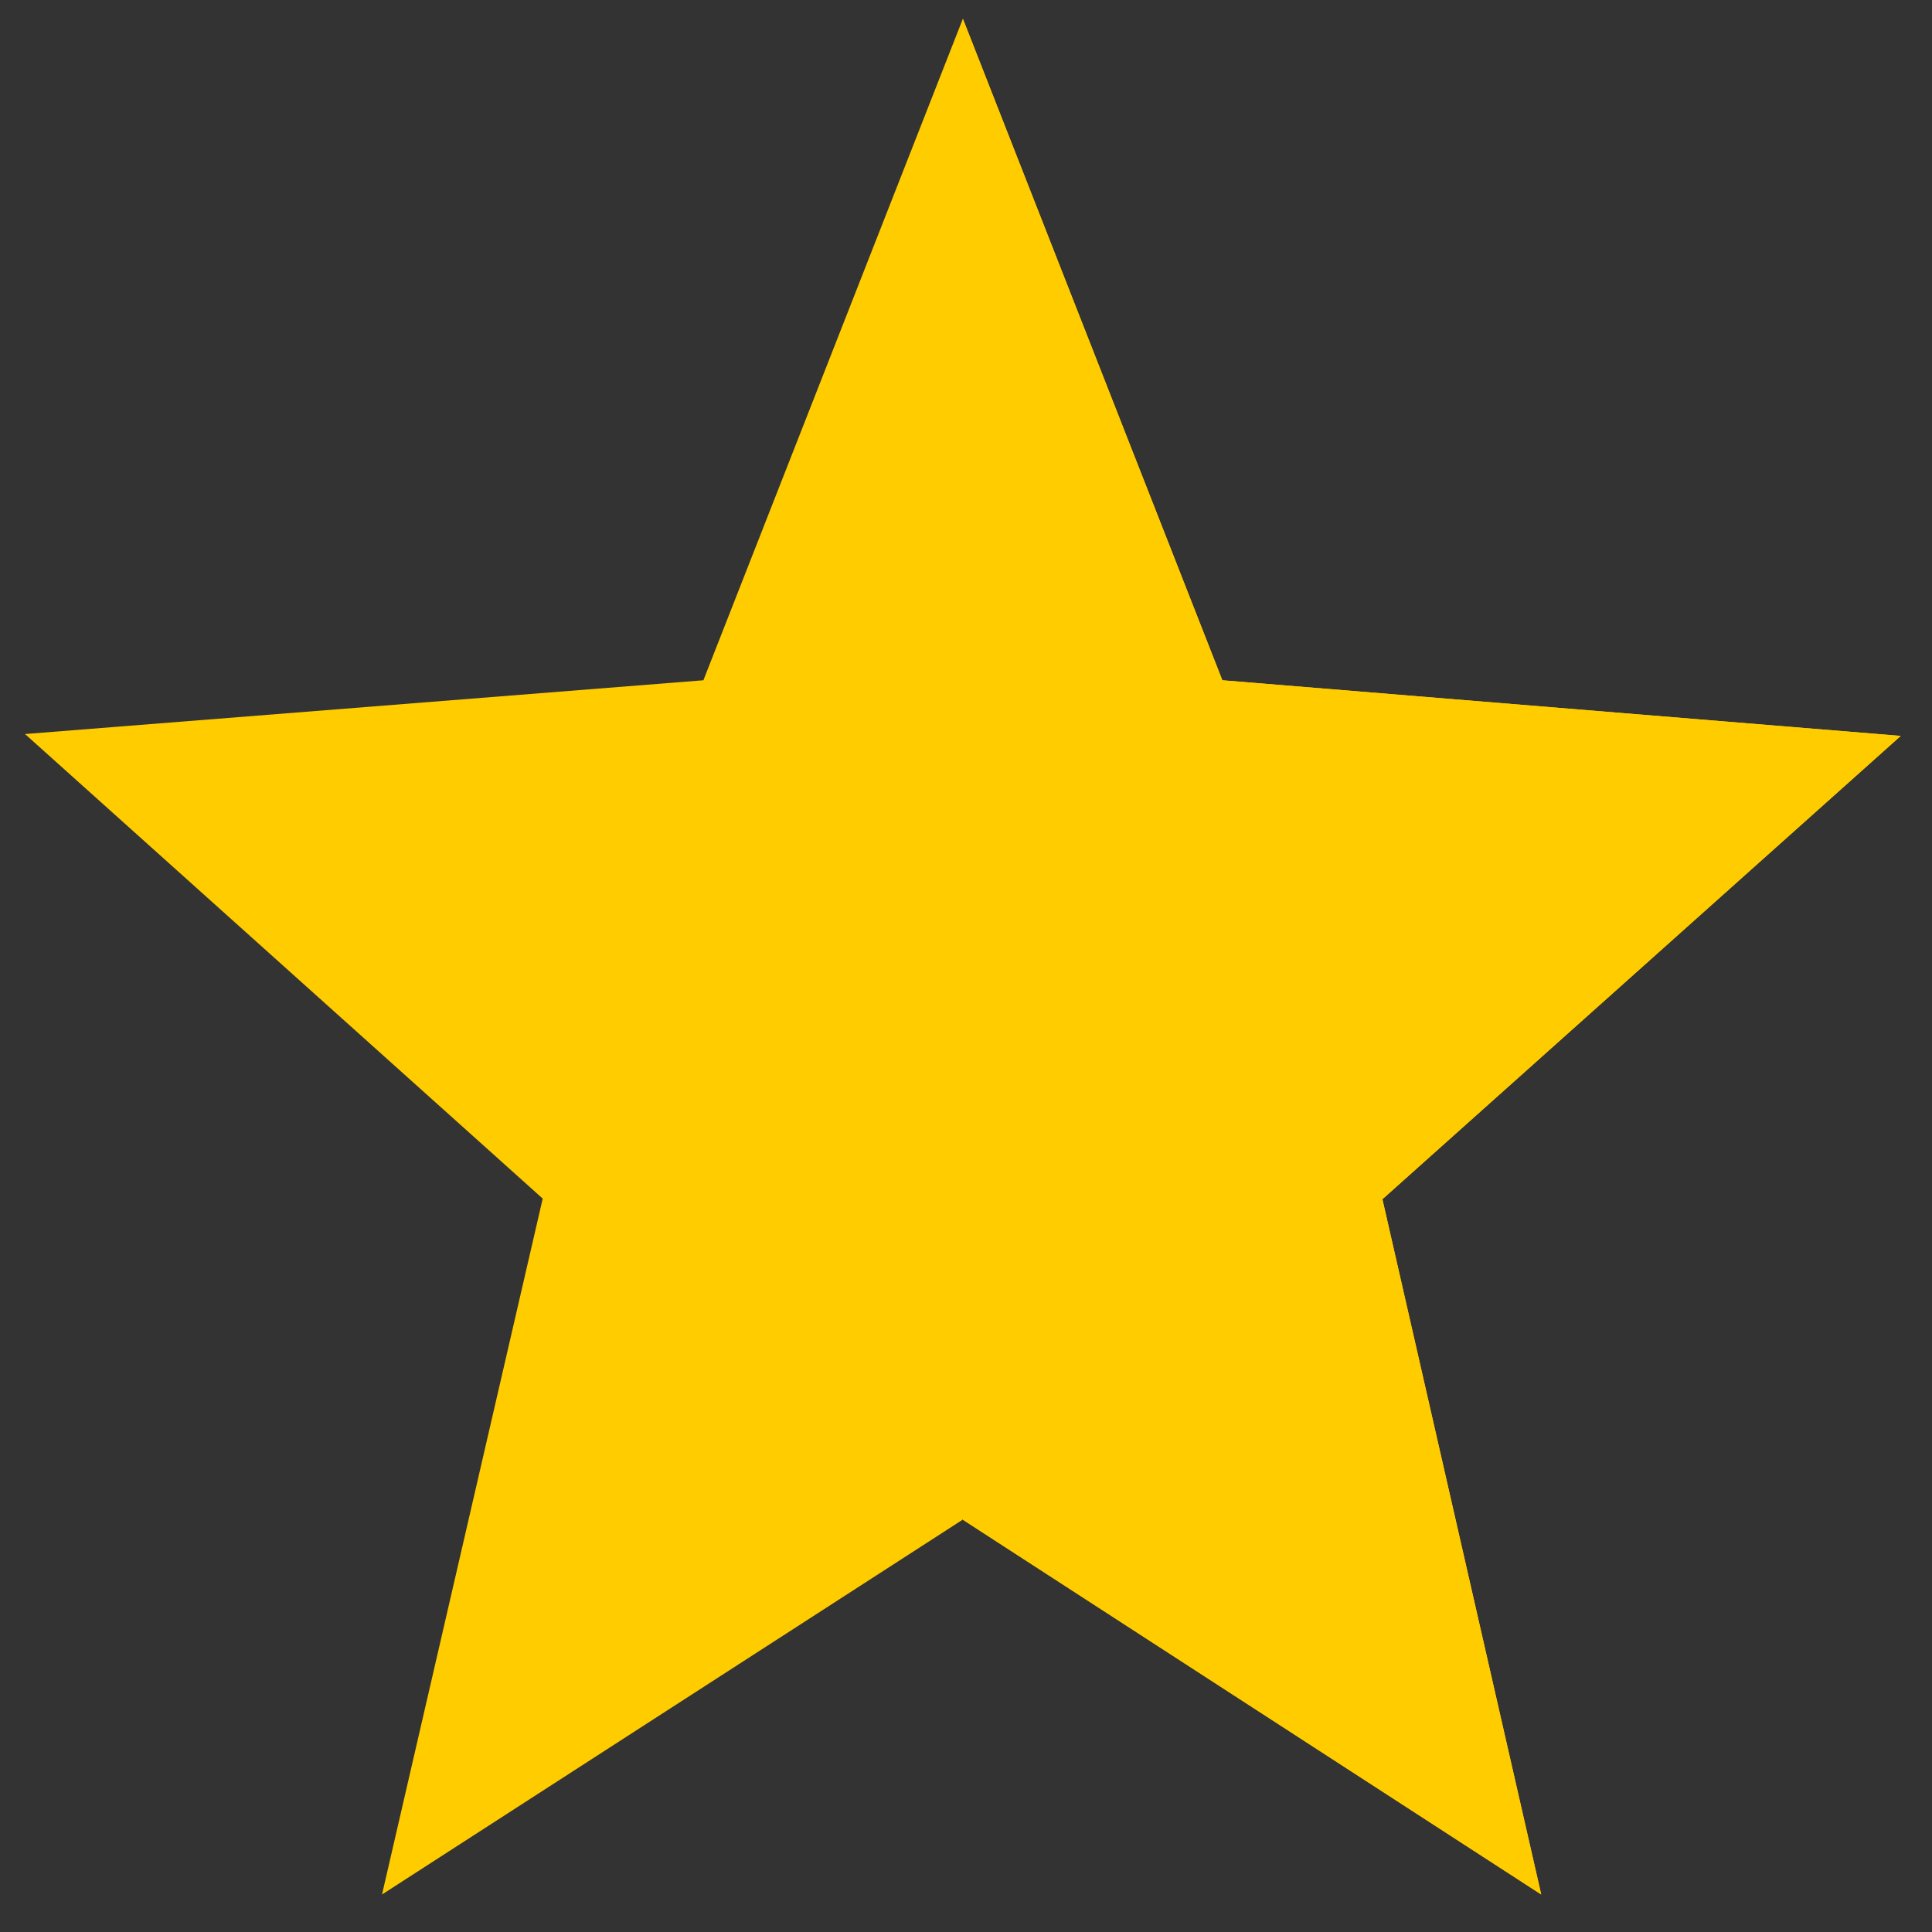 <?xml version="1.0" encoding="UTF-8"?> <svg xmlns="http://www.w3.org/2000/svg" class="jq-star-svg" shape-rendering="geometricPrecision" x="0px" y="0px" width="305px" height="305px" viewBox="60 -62 309 309" style="enable-background:new 64 -59 305 305; stroke-width:0px;" xml:space="preserve"><rect x="60" y="-62" width="309" height="309" fill="#333333" stroke="none"/> <style type="text/css">.svg-empty-235{fill:url(#235_SVGID_1_);}.svg-hovered-235{fill:url(#235_SVGID_2_);}.svg-active-235{fill:url(#235_SVGID_3_);}.svg-rated-235{fill:crimson;}</style> <linearGradient id="235_SVGID_1_" gradientUnits="userSpaceOnUse" x1="0" y1="-50" x2="0" y2="250"><stop offset="0" style="stop-color:#d9d9d9"></stop><stop offset="1" style="stop-color:#d9d9d9"></stop> </linearGradient> <linearGradient id="235_SVGID_2_" gradientUnits="userSpaceOnUse" x1="0" y1="-50" x2="0" y2="250"><stop offset="0" style="stop-color:orange"></stop><stop offset="1" style="stop-color:orange"></stop> </linearGradient> <linearGradient id="235_SVGID_3_" gradientUnits="userSpaceOnUse" x1="0" y1="-50" x2="0" y2="250"><stop offset="0" style="stop-color:#fc0"></stop><stop offset="1" style="stop-color:#fc0"></stop> </linearGradient> <polygon data-side="center" class="svg-empty-235" points="281.1,129.8 364,55.7 255.5,46.8 214,-59 172.5,46.8 64,55.4 146.8,129.7 121.1,241 212.9,181.1 213.9,181 306.5,241 " style="fill: transparent; stroke: #ffffff;"></polygon> <polygon data-side="left" class="svg-active-235" points="281.1,129.8 364,55.7 255.5,46.8 214,-59 172.5,46.8 64,55.4 146.8,129.7 121.1,241 213.9,181.1 213.9,181 306.5,241 " style="stroke-opacity: 0;"></polygon> <polygon data-side="right" class="svg-active-235" points="364,55.7 255.5,46.8 214,-59 213.9,181 306.5,241 281.1,129.8 " style="stroke-opacity: 0;"></polygon> </svg> 